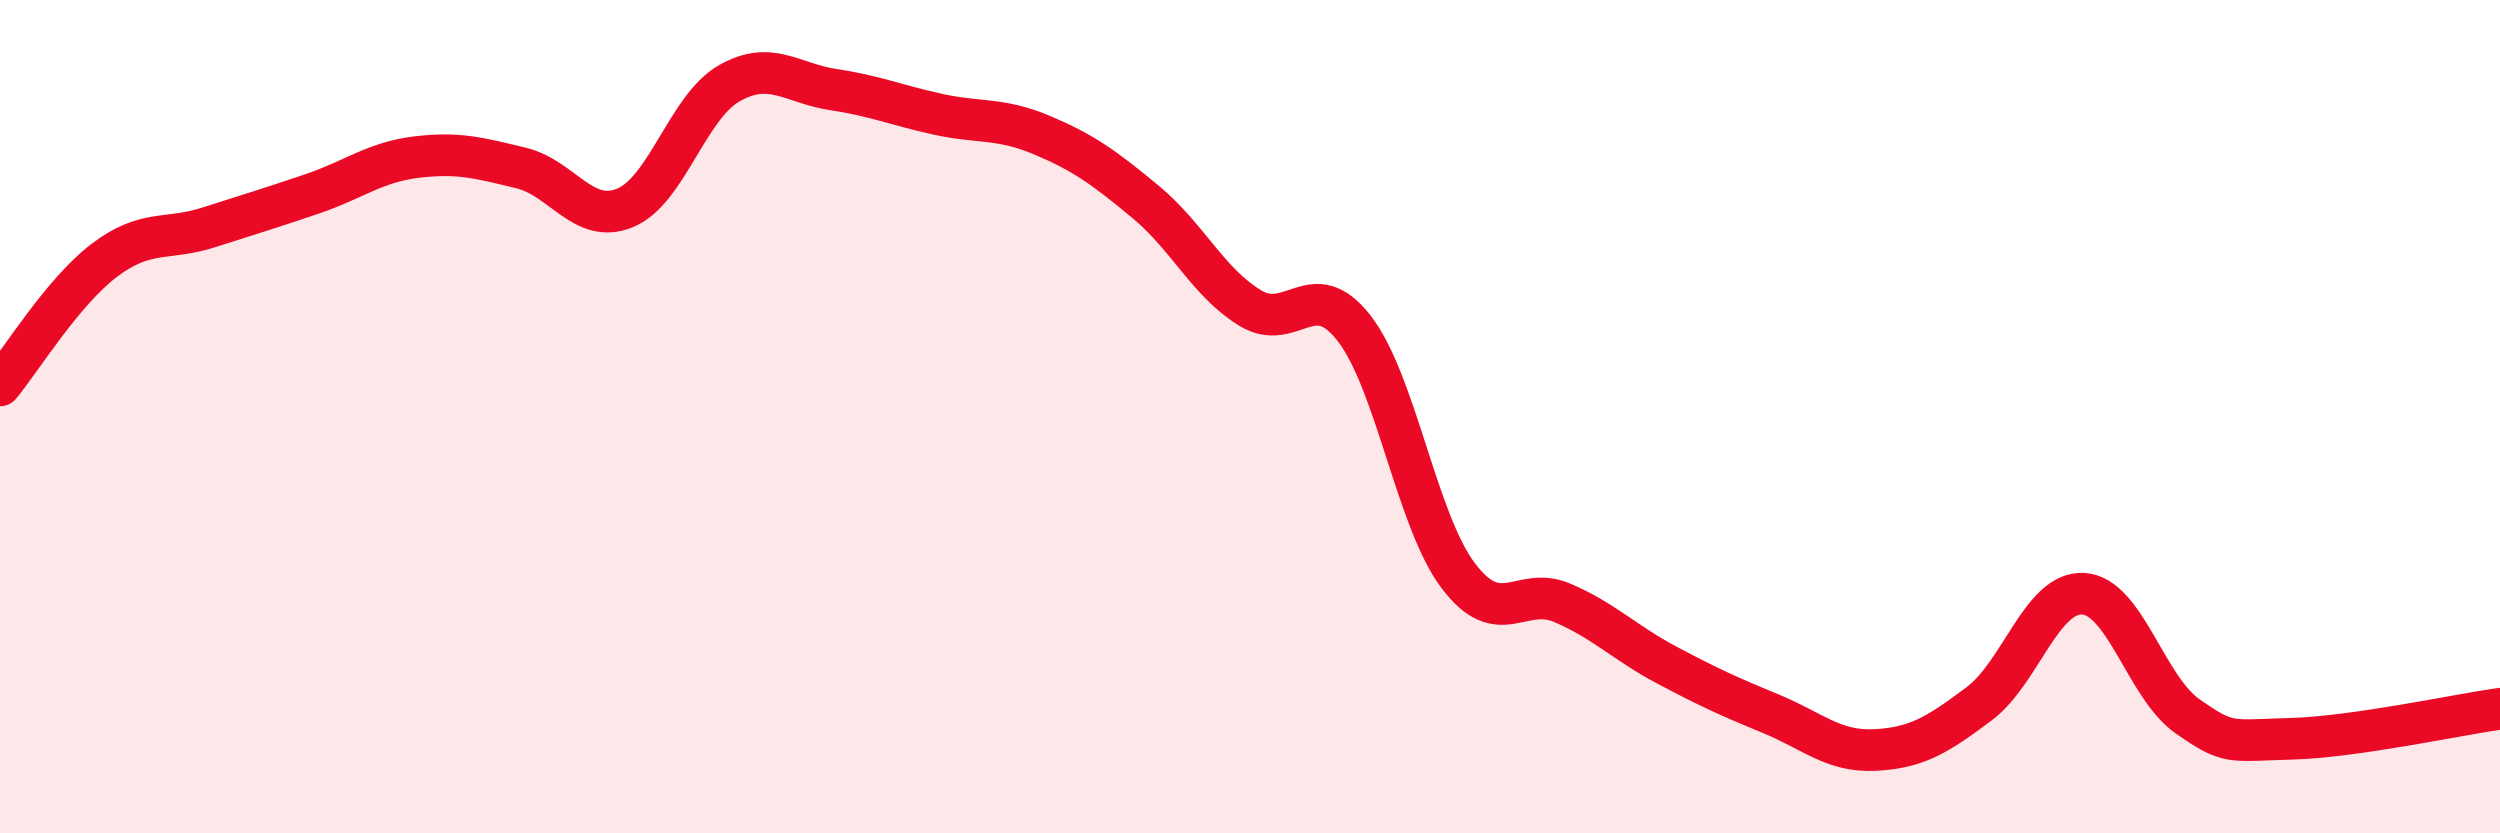 
    <svg width="60" height="20" viewBox="0 0 60 20" xmlns="http://www.w3.org/2000/svg">
      <path
        d="M 0,9.25 C 0.5,8.65 1.5,7.01 2.5,6.25 C 3.5,5.49 4,5.78 5,5.46 C 6,5.14 6.5,4.99 7.5,4.65 C 8.5,4.31 9,3.89 10,3.77 C 11,3.65 11.5,3.79 12.5,4.03 C 13.5,4.27 14,5.4 15,4.99 C 16,4.58 16.5,2.57 17.5,2 C 18.5,1.43 19,2 20,2.15 C 21,2.3 21.5,2.52 22.5,2.74 C 23.5,2.96 24,2.82 25,3.24 C 26,3.66 26.5,4.02 27.5,4.85 C 28.5,5.68 29,6.78 30,7.39 C 31,8 31.5,6.59 32.5,7.88 C 33.5,9.17 34,12.5 35,13.82 C 36,15.14 36.5,14.04 37.5,14.47 C 38.5,14.9 39,15.43 40,15.96 C 41,16.49 41.5,16.72 42.5,17.13 C 43.5,17.54 44,18.05 45,18 C 46,17.95 46.5,17.64 47.5,16.89 C 48.5,16.14 49,14.19 50,14.25 C 51,14.31 51.5,16.49 52.5,17.19 C 53.5,17.89 53.5,17.77 55,17.73 C 56.5,17.69 59,17.15 60,17.01L60 20L0 20Z"
        fill="#EB0A25"
        opacity="0.1"
        stroke-linecap="round"
        stroke-linejoin="round"
      />
      <path
        d="M 0,9.25 C 0.5,8.65 1.5,7.01 2.5,6.25 C 3.5,5.49 4,5.78 5,5.46 C 6,5.14 6.5,4.99 7.5,4.65 C 8.5,4.31 9,3.89 10,3.77 C 11,3.65 11.5,3.79 12.5,4.03 C 13.5,4.27 14,5.4 15,4.99 C 16,4.58 16.5,2.57 17.5,2 C 18.5,1.43 19,2 20,2.15 C 21,2.3 21.5,2.52 22.5,2.74 C 23.5,2.96 24,2.82 25,3.24 C 26,3.66 26.5,4.02 27.5,4.85 C 28.5,5.68 29,6.78 30,7.39 C 31,8 31.5,6.59 32.5,7.88 C 33.5,9.17 34,12.5 35,13.82 C 36,15.14 36.5,14.04 37.5,14.47 C 38.5,14.9 39,15.43 40,15.96 C 41,16.49 41.5,16.72 42.5,17.13 C 43.5,17.54 44,18.05 45,18 C 46,17.95 46.5,17.64 47.5,16.89 C 48.5,16.14 49,14.19 50,14.25 C 51,14.31 51.5,16.49 52.5,17.19 C 53.5,17.89 53.5,17.77 55,17.73 C 56.5,17.69 59,17.15 60,17.01"
        stroke="#EB0A25"
        stroke-width="1"
        fill="none"
        stroke-linecap="round"
        stroke-linejoin="round"
      />
    </svg>
  